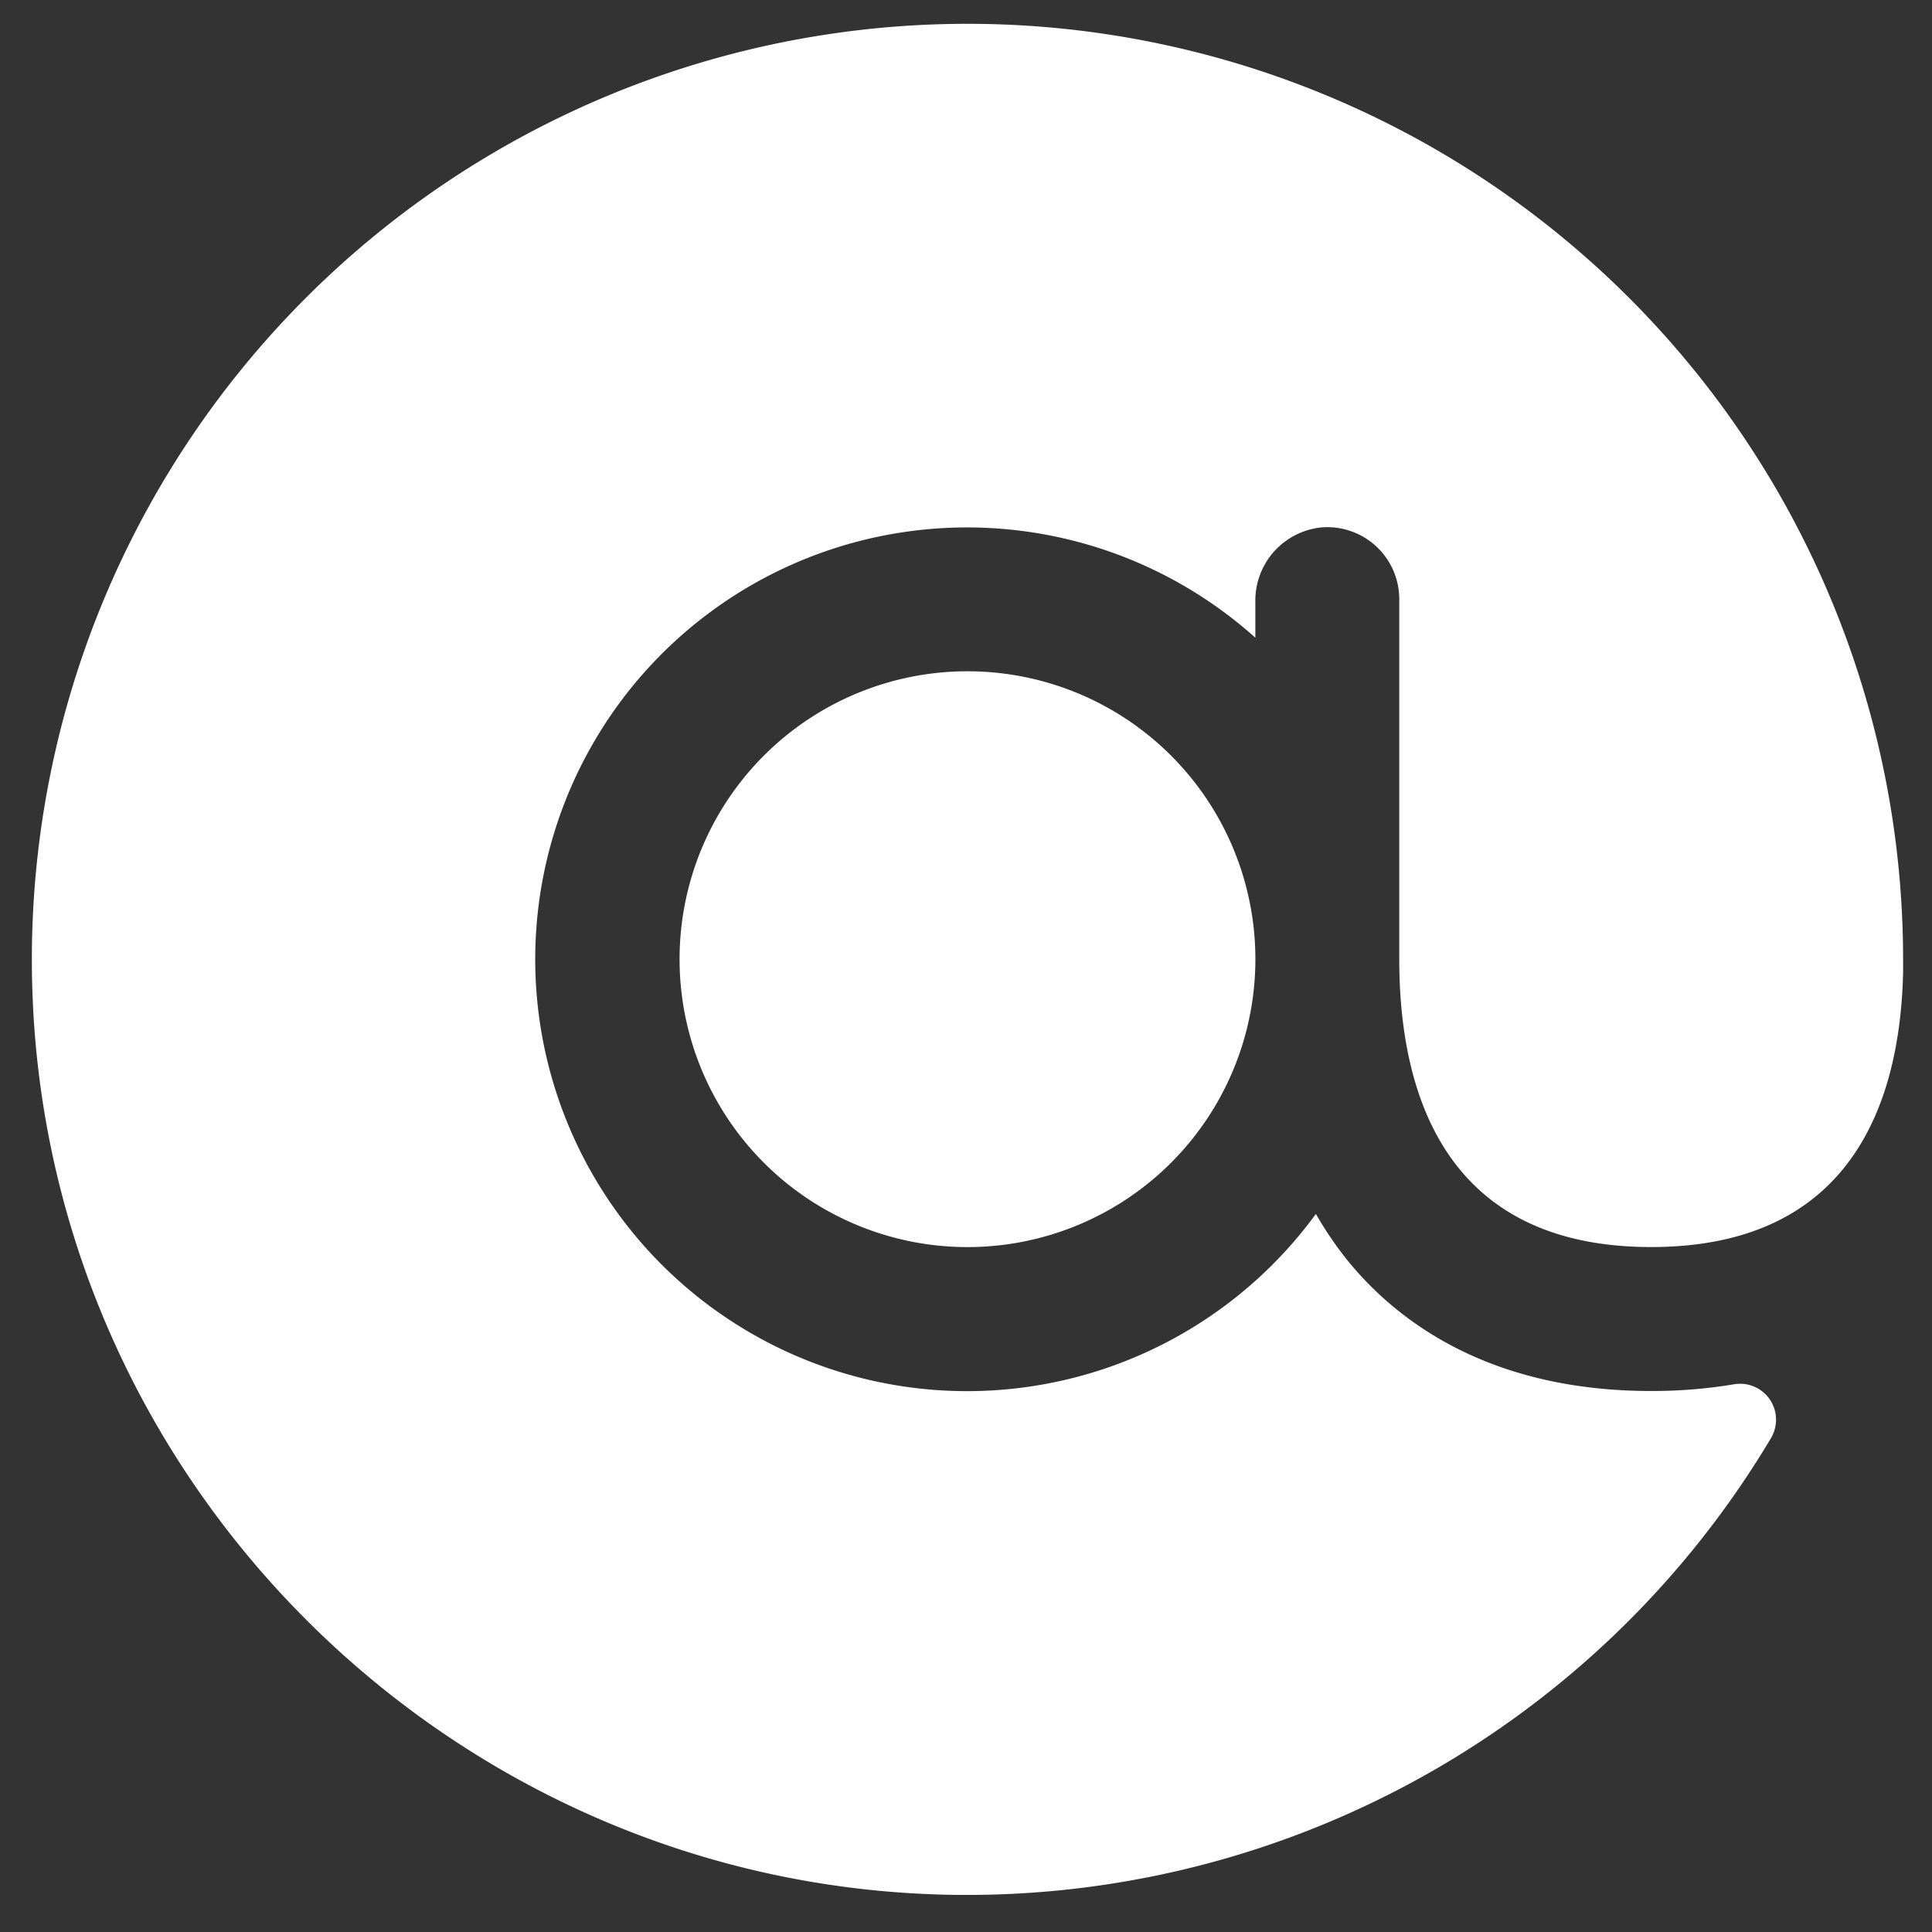 <svg xmlns="http://www.w3.org/2000/svg" width="51" height="51" fill="none"><rect width="100%" height="100%" fill="#333333" stroke="none"/><path fill="#fff" d="M50.237 25.32v.36c-.081 3.387-1.337 7.239-6.65 7.239-5.495 0-6.65-4.132-6.65-7.6V15.82a1.9 1.9 0 0 0-2.025-1.9 1.94 1.94 0 0 0-1.774 1.964v.95a11.4 11.4 0 1 0 1.598 15.211c.238.415.506.812.803 1.187 1.275 1.587 3.705 3.487 8.048 3.487a13.17 13.17 0 0 0 2.19-.178.949.949 0 0 1 .971 1.424 24.71 24.71 0 0 1-21.706 12.052C12.033 49.758 1.363 39.297.86 26.295a24.698 24.698 0 1 1 49.377-.976zm-32.298 0a7.6 7.6 0 1 0 15.2 0 7.6 7.6 0 0 0-15.2 0z"/></svg>